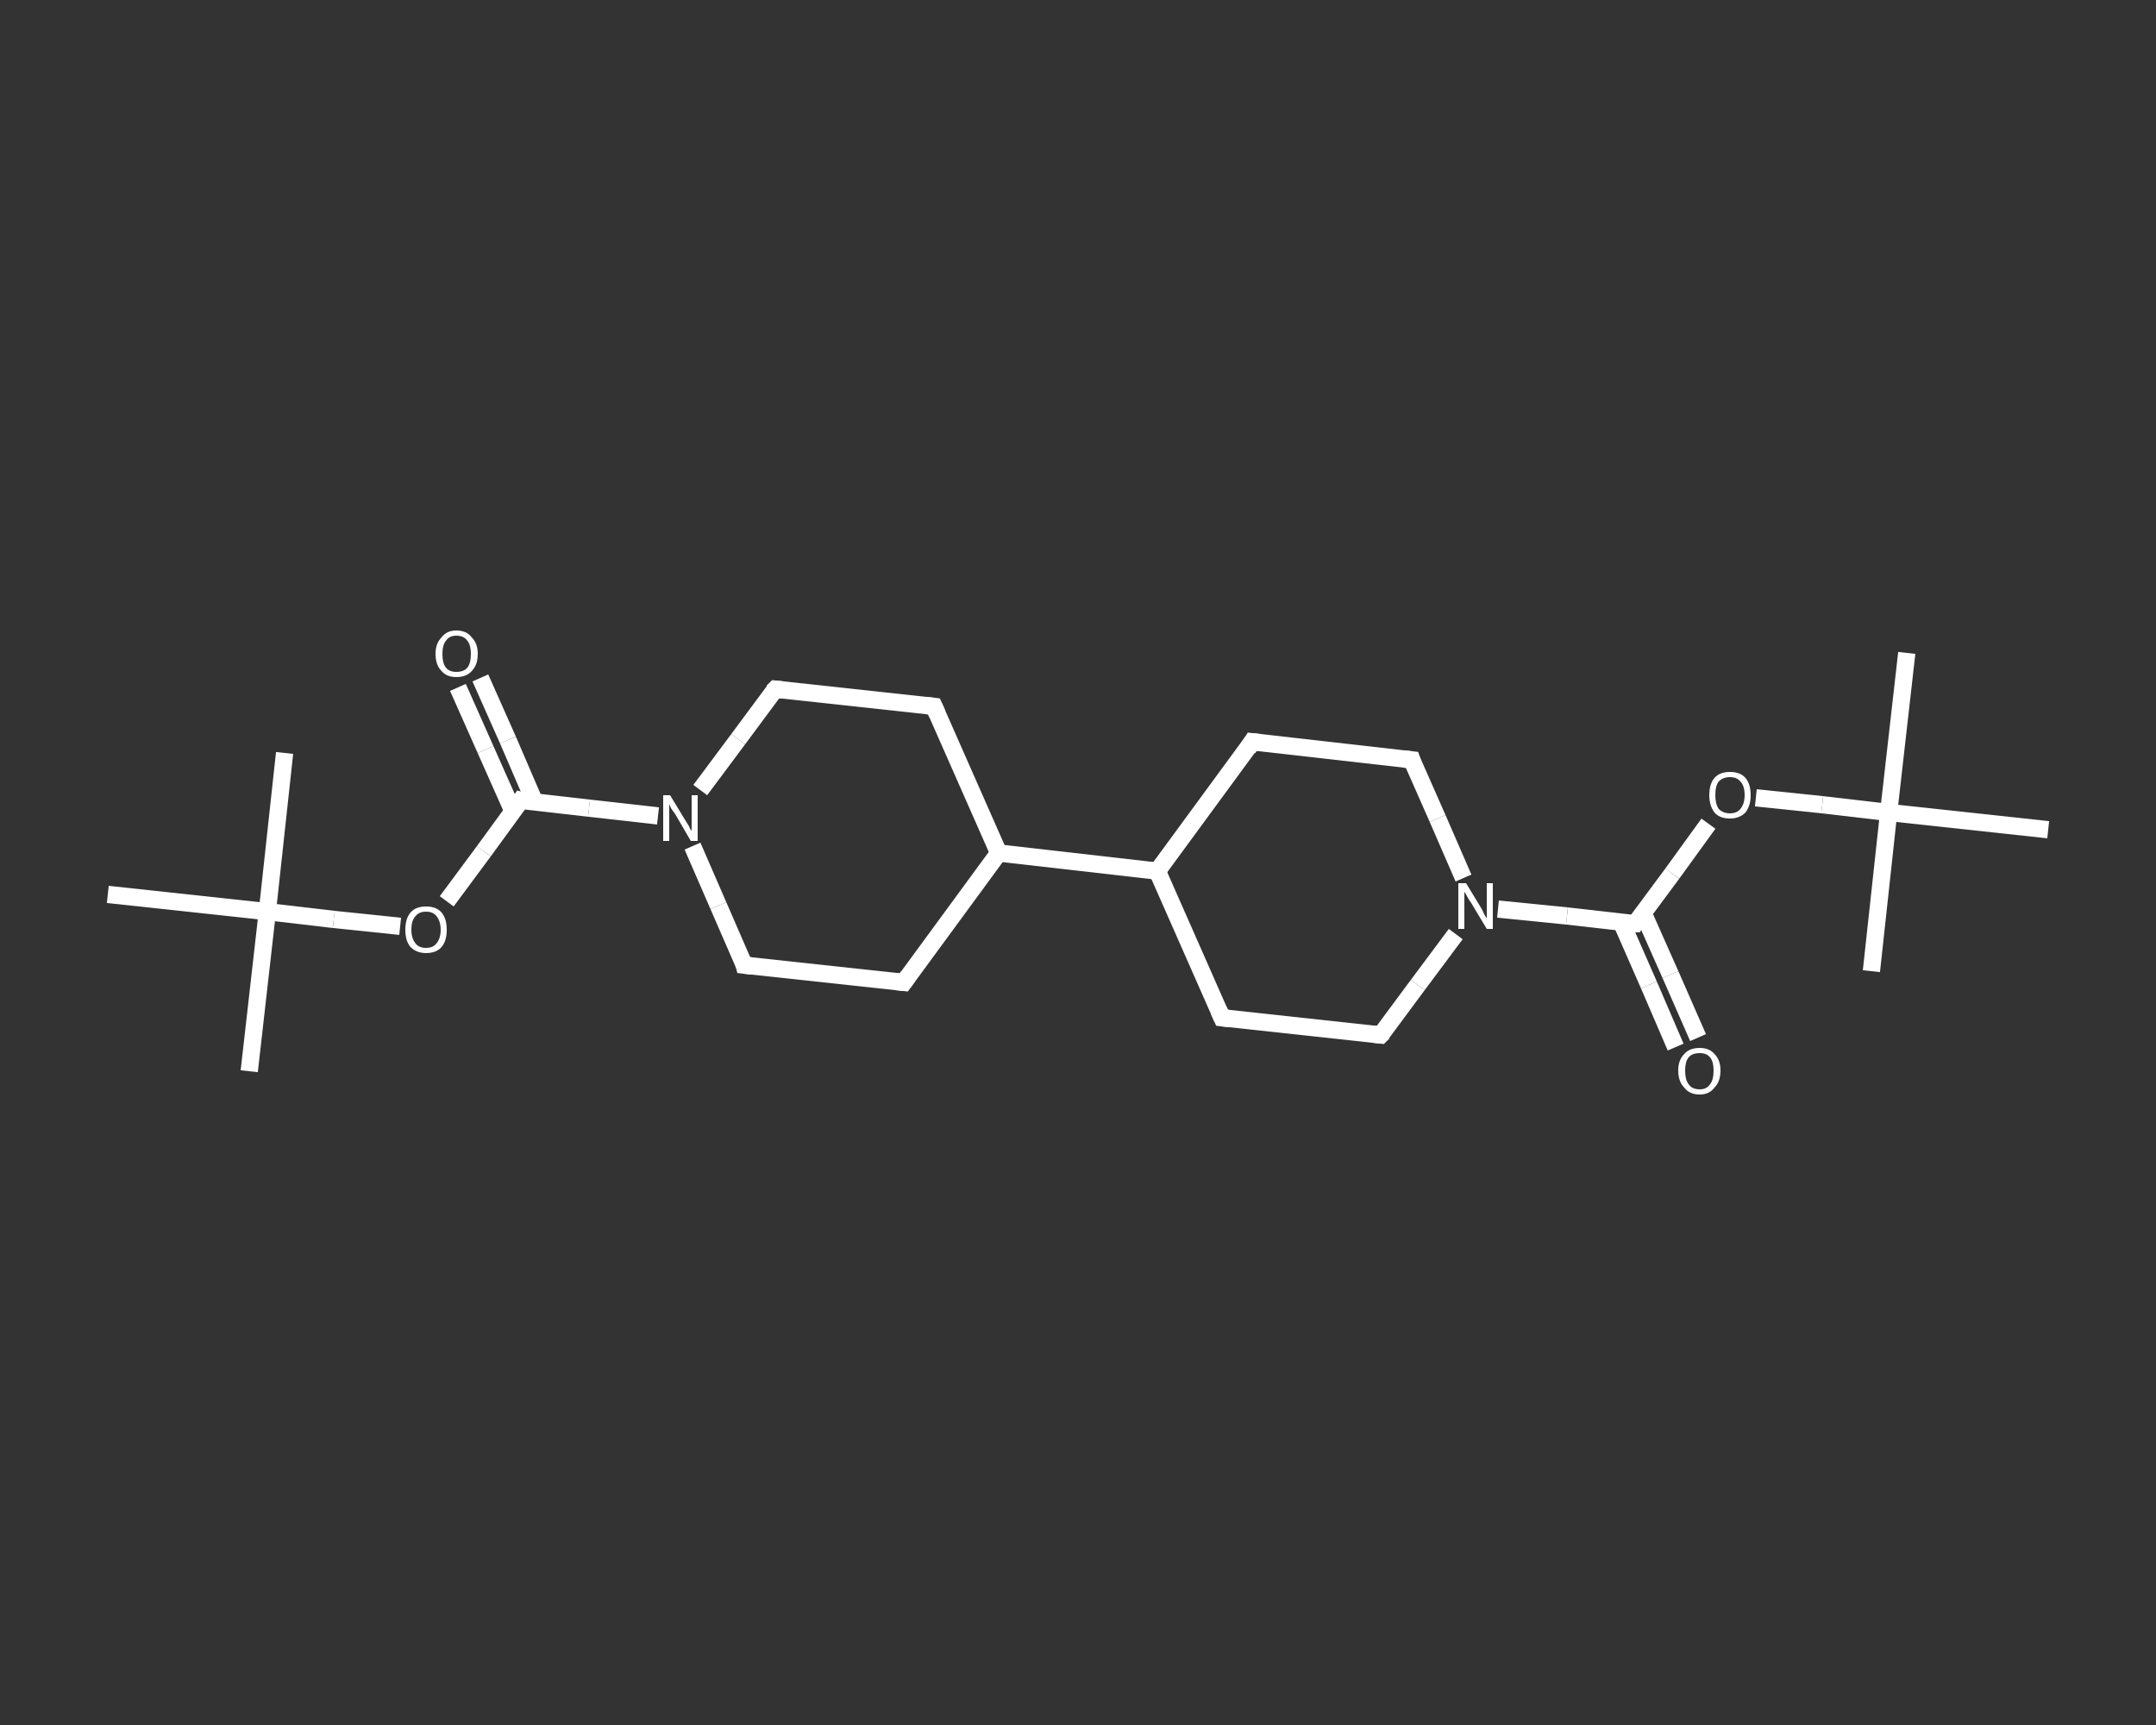 <?xml version='1.0' encoding='iso-8859-1'?>
<svg version='1.1' baseProfile='full'
              xmlns='http://www.w3.org/2000/svg'
                      xmlns:rdkit='http://www.rdkit.org/xml'
                      xmlns:xlink='http://www.w3.org/1999/xlink'
                  xml:space='preserve'
width='250px' height='200px' viewBox='0 0 250 200'>
<rect x="0" y="0" width="250" height="200" fill="#333333" stroke="none"/>
<!-- END OF HEADER -->
<rect style='opacity:1.0;fill:transparent;stroke:none' width='250.0' height='200.0' x='0.0' y='0.0'> </rect>
<path class='bond-0 atom-0 atom-1' d='M 221.1,75.7 L 219.0,94.2' style='fill:none;fill-rule:evenodd;stroke:#FFFFFF;stroke-width:2.0px;stroke-linecap:butt;stroke-linejoin:miter;stroke-opacity:1' />
<path class='bond-1 atom-1 atom-2' d='M 219.0,94.2 L 217.0,112.6' style='fill:none;fill-rule:evenodd;stroke:#FFFFFF;stroke-width:2.0px;stroke-linecap:butt;stroke-linejoin:miter;stroke-opacity:1' />
<path class='bond-2 atom-1 atom-3' d='M 219.0,94.2 L 237.5,96.2' style='fill:none;fill-rule:evenodd;stroke:#FFFFFF;stroke-width:2.0px;stroke-linecap:butt;stroke-linejoin:miter;stroke-opacity:1' />
<path class='bond-3 atom-1 atom-4' d='M 219.0,94.2 L 211.3,93.3' style='fill:none;fill-rule:evenodd;stroke:#FFFFFF;stroke-width:2.0px;stroke-linecap:butt;stroke-linejoin:miter;stroke-opacity:1' />
<path class='bond-3 atom-1 atom-4' d='M 211.3,93.3 L 203.6,92.5' style='fill:none;fill-rule:evenodd;stroke:#FFFFFF;stroke-width:2.0px;stroke-linecap:butt;stroke-linejoin:miter;stroke-opacity:1' />
<path class='bond-4 atom-4 atom-5' d='M 198.1,95.5 L 193.9,101.3' style='fill:none;fill-rule:evenodd;stroke:#FFFFFF;stroke-width:2.0px;stroke-linecap:butt;stroke-linejoin:miter;stroke-opacity:1' />
<path class='bond-4 atom-4 atom-5' d='M 193.9,101.3 L 189.6,107.1' style='fill:none;fill-rule:evenodd;stroke:#FFFFFF;stroke-width:2.0px;stroke-linecap:butt;stroke-linejoin:miter;stroke-opacity:1' />
<path class='bond-5 atom-5 atom-6' d='M 188.0,106.9 L 191.2,114.2' style='fill:none;fill-rule:evenodd;stroke:#FFFFFF;stroke-width:2.0px;stroke-linecap:butt;stroke-linejoin:miter;stroke-opacity:1' />
<path class='bond-5 atom-5 atom-6' d='M 191.2,114.2 L 194.3,121.4' style='fill:none;fill-rule:evenodd;stroke:#FFFFFF;stroke-width:2.0px;stroke-linecap:butt;stroke-linejoin:miter;stroke-opacity:1' />
<path class='bond-5 atom-5 atom-6' d='M 190.5,105.8 L 193.7,113.0' style='fill:none;fill-rule:evenodd;stroke:#FFFFFF;stroke-width:2.0px;stroke-linecap:butt;stroke-linejoin:miter;stroke-opacity:1' />
<path class='bond-5 atom-5 atom-6' d='M 193.7,113.0 L 196.9,120.3' style='fill:none;fill-rule:evenodd;stroke:#FFFFFF;stroke-width:2.0px;stroke-linecap:butt;stroke-linejoin:miter;stroke-opacity:1' />
<path class='bond-6 atom-5 atom-7' d='M 189.6,107.1 L 181.7,106.2' style='fill:none;fill-rule:evenodd;stroke:#FFFFFF;stroke-width:2.0px;stroke-linecap:butt;stroke-linejoin:miter;stroke-opacity:1' />
<path class='bond-6 atom-5 atom-7' d='M 181.7,106.2 L 173.7,105.4' style='fill:none;fill-rule:evenodd;stroke:#FFFFFF;stroke-width:2.0px;stroke-linecap:butt;stroke-linejoin:miter;stroke-opacity:1' />
<path class='bond-7 atom-7 atom-8' d='M 168.8,108.3 L 164.4,114.2' style='fill:none;fill-rule:evenodd;stroke:#FFFFFF;stroke-width:2.0px;stroke-linecap:butt;stroke-linejoin:miter;stroke-opacity:1' />
<path class='bond-7 atom-7 atom-8' d='M 164.4,114.2 L 160.1,120.0' style='fill:none;fill-rule:evenodd;stroke:#FFFFFF;stroke-width:2.0px;stroke-linecap:butt;stroke-linejoin:miter;stroke-opacity:1' />
<path class='bond-8 atom-8 atom-9' d='M 160.1,120.0 L 141.7,118.0' style='fill:none;fill-rule:evenodd;stroke:#FFFFFF;stroke-width:2.0px;stroke-linecap:butt;stroke-linejoin:miter;stroke-opacity:1' />
<path class='bond-9 atom-9 atom-10' d='M 141.7,118.0 L 134.2,101.0' style='fill:none;fill-rule:evenodd;stroke:#FFFFFF;stroke-width:2.0px;stroke-linecap:butt;stroke-linejoin:miter;stroke-opacity:1' />
<path class='bond-10 atom-10 atom-11' d='M 134.2,101.0 L 115.8,98.9' style='fill:none;fill-rule:evenodd;stroke:#FFFFFF;stroke-width:2.0px;stroke-linecap:butt;stroke-linejoin:miter;stroke-opacity:1' />
<path class='bond-11 atom-11 atom-12' d='M 115.8,98.9 L 108.3,81.9' style='fill:none;fill-rule:evenodd;stroke:#FFFFFF;stroke-width:2.0px;stroke-linecap:butt;stroke-linejoin:miter;stroke-opacity:1' />
<path class='bond-12 atom-12 atom-13' d='M 108.3,81.9 L 89.9,79.9' style='fill:none;fill-rule:evenodd;stroke:#FFFFFF;stroke-width:2.0px;stroke-linecap:butt;stroke-linejoin:miter;stroke-opacity:1' />
<path class='bond-13 atom-13 atom-14' d='M 89.9,79.9 L 85.6,85.7' style='fill:none;fill-rule:evenodd;stroke:#FFFFFF;stroke-width:2.0px;stroke-linecap:butt;stroke-linejoin:miter;stroke-opacity:1' />
<path class='bond-13 atom-13 atom-14' d='M 85.6,85.7 L 81.2,91.6' style='fill:none;fill-rule:evenodd;stroke:#FFFFFF;stroke-width:2.0px;stroke-linecap:butt;stroke-linejoin:miter;stroke-opacity:1' />
<path class='bond-14 atom-14 atom-15' d='M 76.3,94.6 L 68.3,93.7' style='fill:none;fill-rule:evenodd;stroke:#FFFFFF;stroke-width:2.0px;stroke-linecap:butt;stroke-linejoin:miter;stroke-opacity:1' />
<path class='bond-14 atom-14 atom-15' d='M 68.3,93.7 L 60.4,92.8' style='fill:none;fill-rule:evenodd;stroke:#FFFFFF;stroke-width:2.0px;stroke-linecap:butt;stroke-linejoin:miter;stroke-opacity:1' />
<path class='bond-15 atom-15 atom-16' d='M 62.0,93.0 L 58.9,85.8' style='fill:none;fill-rule:evenodd;stroke:#FFFFFF;stroke-width:2.0px;stroke-linecap:butt;stroke-linejoin:miter;stroke-opacity:1' />
<path class='bond-15 atom-15 atom-16' d='M 58.9,85.8 L 55.7,78.6' style='fill:none;fill-rule:evenodd;stroke:#FFFFFF;stroke-width:2.0px;stroke-linecap:butt;stroke-linejoin:miter;stroke-opacity:1' />
<path class='bond-15 atom-15 atom-16' d='M 59.5,94.1 L 56.3,86.9' style='fill:none;fill-rule:evenodd;stroke:#FFFFFF;stroke-width:2.0px;stroke-linecap:butt;stroke-linejoin:miter;stroke-opacity:1' />
<path class='bond-15 atom-15 atom-16' d='M 56.3,86.9 L 53.1,79.7' style='fill:none;fill-rule:evenodd;stroke:#FFFFFF;stroke-width:2.0px;stroke-linecap:butt;stroke-linejoin:miter;stroke-opacity:1' />
<path class='bond-16 atom-15 atom-17' d='M 60.4,92.8 L 56.1,98.7' style='fill:none;fill-rule:evenodd;stroke:#FFFFFF;stroke-width:2.0px;stroke-linecap:butt;stroke-linejoin:miter;stroke-opacity:1' />
<path class='bond-16 atom-15 atom-17' d='M 56.1,98.7 L 51.8,104.5' style='fill:none;fill-rule:evenodd;stroke:#FFFFFF;stroke-width:2.0px;stroke-linecap:butt;stroke-linejoin:miter;stroke-opacity:1' />
<path class='bond-17 atom-17 atom-18' d='M 46.4,107.4 L 38.7,106.6' style='fill:none;fill-rule:evenodd;stroke:#FFFFFF;stroke-width:2.0px;stroke-linecap:butt;stroke-linejoin:miter;stroke-opacity:1' />
<path class='bond-17 atom-17 atom-18' d='M 38.7,106.6 L 31.0,105.7' style='fill:none;fill-rule:evenodd;stroke:#FFFFFF;stroke-width:2.0px;stroke-linecap:butt;stroke-linejoin:miter;stroke-opacity:1' />
<path class='bond-18 atom-18 atom-19' d='M 31.0,105.7 L 28.9,124.2' style='fill:none;fill-rule:evenodd;stroke:#FFFFFF;stroke-width:2.0px;stroke-linecap:butt;stroke-linejoin:miter;stroke-opacity:1' />
<path class='bond-19 atom-18 atom-20' d='M 31.0,105.7 L 33.0,87.3' style='fill:none;fill-rule:evenodd;stroke:#FFFFFF;stroke-width:2.0px;stroke-linecap:butt;stroke-linejoin:miter;stroke-opacity:1' />
<path class='bond-20 atom-18 atom-21' d='M 31.0,105.7 L 12.5,103.7' style='fill:none;fill-rule:evenodd;stroke:#FFFFFF;stroke-width:2.0px;stroke-linecap:butt;stroke-linejoin:miter;stroke-opacity:1' />
<path class='bond-21 atom-14 atom-22' d='M 80.3,98.1 L 83.3,105.0' style='fill:none;fill-rule:evenodd;stroke:#FFFFFF;stroke-width:2.0px;stroke-linecap:butt;stroke-linejoin:miter;stroke-opacity:1' />
<path class='bond-21 atom-14 atom-22' d='M 83.3,105.0 L 86.3,111.9' style='fill:none;fill-rule:evenodd;stroke:#FFFFFF;stroke-width:2.0px;stroke-linecap:butt;stroke-linejoin:miter;stroke-opacity:1' />
<path class='bond-22 atom-22 atom-23' d='M 86.3,111.9 L 104.8,113.9' style='fill:none;fill-rule:evenodd;stroke:#FFFFFF;stroke-width:2.0px;stroke-linecap:butt;stroke-linejoin:miter;stroke-opacity:1' />
<path class='bond-23 atom-10 atom-24' d='M 134.2,101.0 L 145.2,86.0' style='fill:none;fill-rule:evenodd;stroke:#FFFFFF;stroke-width:2.0px;stroke-linecap:butt;stroke-linejoin:miter;stroke-opacity:1' />
<path class='bond-24 atom-24 atom-25' d='M 145.2,86.0 L 163.7,88.1' style='fill:none;fill-rule:evenodd;stroke:#FFFFFF;stroke-width:2.0px;stroke-linecap:butt;stroke-linejoin:miter;stroke-opacity:1' />
<path class='bond-25 atom-25 atom-7' d='M 163.7,88.1 L 166.7,94.9' style='fill:none;fill-rule:evenodd;stroke:#FFFFFF;stroke-width:2.0px;stroke-linecap:butt;stroke-linejoin:miter;stroke-opacity:1' />
<path class='bond-25 atom-25 atom-7' d='M 166.7,94.9 L 169.7,101.8' style='fill:none;fill-rule:evenodd;stroke:#FFFFFF;stroke-width:2.0px;stroke-linecap:butt;stroke-linejoin:miter;stroke-opacity:1' />
<path class='bond-26 atom-23 atom-11' d='M 104.8,113.9 L 115.8,98.9' style='fill:none;fill-rule:evenodd;stroke:#FFFFFF;stroke-width:2.0px;stroke-linecap:butt;stroke-linejoin:miter;stroke-opacity:1' />
<path d='M 189.8,106.8 L 189.6,107.1 L 189.2,107.1' style='fill:none;stroke:#FFFFFF;stroke-width:2.0px;stroke-linecap:butt;stroke-linejoin:miter;stroke-opacity:1;' />
<path d='M 160.4,119.7 L 160.1,120.0 L 159.2,119.9' style='fill:none;stroke:#FFFFFF;stroke-width:2.0px;stroke-linecap:butt;stroke-linejoin:miter;stroke-opacity:1;' />
<path d='M 142.6,118.1 L 141.7,118.0 L 141.3,117.1' style='fill:none;stroke:#FFFFFF;stroke-width:2.0px;stroke-linecap:butt;stroke-linejoin:miter;stroke-opacity:1;' />
<path d='M 108.7,82.8 L 108.3,81.9 L 107.4,81.8' style='fill:none;stroke:#FFFFFF;stroke-width:2.0px;stroke-linecap:butt;stroke-linejoin:miter;stroke-opacity:1;' />
<path d='M 90.8,80.0 L 89.9,79.9 L 89.6,80.2' style='fill:none;stroke:#FFFFFF;stroke-width:2.0px;stroke-linecap:butt;stroke-linejoin:miter;stroke-opacity:1;' />
<path d='M 60.8,92.9 L 60.4,92.8 L 60.2,93.1' style='fill:none;stroke:#FFFFFF;stroke-width:2.0px;stroke-linecap:butt;stroke-linejoin:miter;stroke-opacity:1;' />
<path d='M 86.2,111.5 L 86.3,111.9 L 87.2,112.0' style='fill:none;stroke:#FFFFFF;stroke-width:2.0px;stroke-linecap:butt;stroke-linejoin:miter;stroke-opacity:1;' />
<path d='M 103.9,113.8 L 104.8,113.9 L 105.3,113.2' style='fill:none;stroke:#FFFFFF;stroke-width:2.0px;stroke-linecap:butt;stroke-linejoin:miter;stroke-opacity:1;' />
<path d='M 144.7,86.8 L 145.2,86.0 L 146.1,86.1' style='fill:none;stroke:#FFFFFF;stroke-width:2.0px;stroke-linecap:butt;stroke-linejoin:miter;stroke-opacity:1;' />
<path d='M 162.8,88.0 L 163.7,88.1 L 163.8,88.4' style='fill:none;stroke:#FFFFFF;stroke-width:2.0px;stroke-linecap:butt;stroke-linejoin:miter;stroke-opacity:1;' />
<path class='atom-4' d='M 198.2 92.2
Q 198.2 90.9, 198.8 90.2
Q 199.4 89.5, 200.6 89.5
Q 201.8 89.5, 202.4 90.2
Q 203.0 90.9, 203.0 92.2
Q 203.0 93.4, 202.4 94.2
Q 201.7 94.9, 200.6 94.9
Q 199.4 94.9, 198.8 94.2
Q 198.2 93.4, 198.2 92.2
M 200.6 94.3
Q 201.4 94.3, 201.8 93.8
Q 202.3 93.2, 202.3 92.2
Q 202.3 91.1, 201.8 90.6
Q 201.4 90.1, 200.6 90.1
Q 199.8 90.1, 199.3 90.6
Q 198.9 91.1, 198.9 92.2
Q 198.9 93.2, 199.3 93.8
Q 199.8 94.3, 200.6 94.3
' fill='#FFFFFF'/>
<path class='atom-6' d='M 194.6 124.1
Q 194.6 122.9, 195.3 122.2
Q 195.9 121.5, 197.1 121.5
Q 198.2 121.5, 198.8 122.2
Q 199.5 122.9, 199.5 124.1
Q 199.5 125.4, 198.8 126.1
Q 198.2 126.9, 197.1 126.9
Q 195.9 126.9, 195.3 126.1
Q 194.6 125.4, 194.6 124.1
M 197.1 126.3
Q 197.9 126.3, 198.3 125.7
Q 198.7 125.2, 198.7 124.1
Q 198.7 123.1, 198.3 122.6
Q 197.9 122.1, 197.1 122.1
Q 196.2 122.1, 195.8 122.6
Q 195.4 123.1, 195.4 124.1
Q 195.4 125.2, 195.8 125.7
Q 196.2 126.3, 197.1 126.3
' fill='#FFFFFF'/>
<path class='atom-7' d='M 170.0 102.4
L 171.7 105.2
Q 171.9 105.5, 172.1 106.0
Q 172.4 106.5, 172.4 106.5
L 172.4 102.4
L 173.1 102.4
L 173.1 107.7
L 172.4 107.7
L 170.6 104.7
Q 170.3 104.3, 170.1 103.9
Q 169.9 103.5, 169.8 103.4
L 169.8 107.7
L 169.1 107.7
L 169.1 102.4
L 170.0 102.4
' fill='#FFFFFF'/>
<path class='atom-14' d='M 77.7 92.2
L 79.4 95.0
Q 79.6 95.3, 79.9 95.8
Q 80.1 96.3, 80.2 96.3
L 80.2 92.2
L 80.9 92.2
L 80.9 97.5
L 80.1 97.5
L 78.3 94.4
Q 78.1 94.1, 77.8 93.7
Q 77.6 93.3, 77.6 93.1
L 77.6 97.5
L 76.9 97.5
L 76.9 92.2
L 77.7 92.2
' fill='#FFFFFF'/>
<path class='atom-16' d='M 50.5 75.8
Q 50.5 74.6, 51.2 73.9
Q 51.8 73.1, 52.9 73.1
Q 54.1 73.1, 54.7 73.9
Q 55.4 74.6, 55.4 75.8
Q 55.4 77.1, 54.7 77.8
Q 54.1 78.5, 52.9 78.5
Q 51.8 78.5, 51.2 77.8
Q 50.5 77.1, 50.5 75.8
M 52.9 77.9
Q 53.8 77.9, 54.2 77.4
Q 54.6 76.9, 54.6 75.8
Q 54.6 74.8, 54.2 74.3
Q 53.8 73.7, 52.9 73.7
Q 52.1 73.7, 51.7 74.3
Q 51.3 74.8, 51.3 75.8
Q 51.3 76.9, 51.7 77.4
Q 52.1 77.9, 52.9 77.9
' fill='#FFFFFF'/>
<path class='atom-17' d='M 47.0 107.8
Q 47.0 106.5, 47.6 105.8
Q 48.2 105.1, 49.4 105.1
Q 50.6 105.1, 51.2 105.8
Q 51.8 106.5, 51.8 107.8
Q 51.8 109.1, 51.2 109.8
Q 50.6 110.5, 49.4 110.5
Q 48.3 110.5, 47.6 109.8
Q 47.0 109.1, 47.0 107.8
M 49.4 109.9
Q 50.2 109.9, 50.6 109.4
Q 51.1 108.8, 51.1 107.8
Q 51.1 106.8, 50.6 106.2
Q 50.2 105.7, 49.4 105.7
Q 48.6 105.7, 48.2 106.2
Q 47.7 106.7, 47.7 107.8
Q 47.7 108.8, 48.2 109.4
Q 48.6 109.9, 49.4 109.9
' fill='#FFFFFF'/>
</svg>
